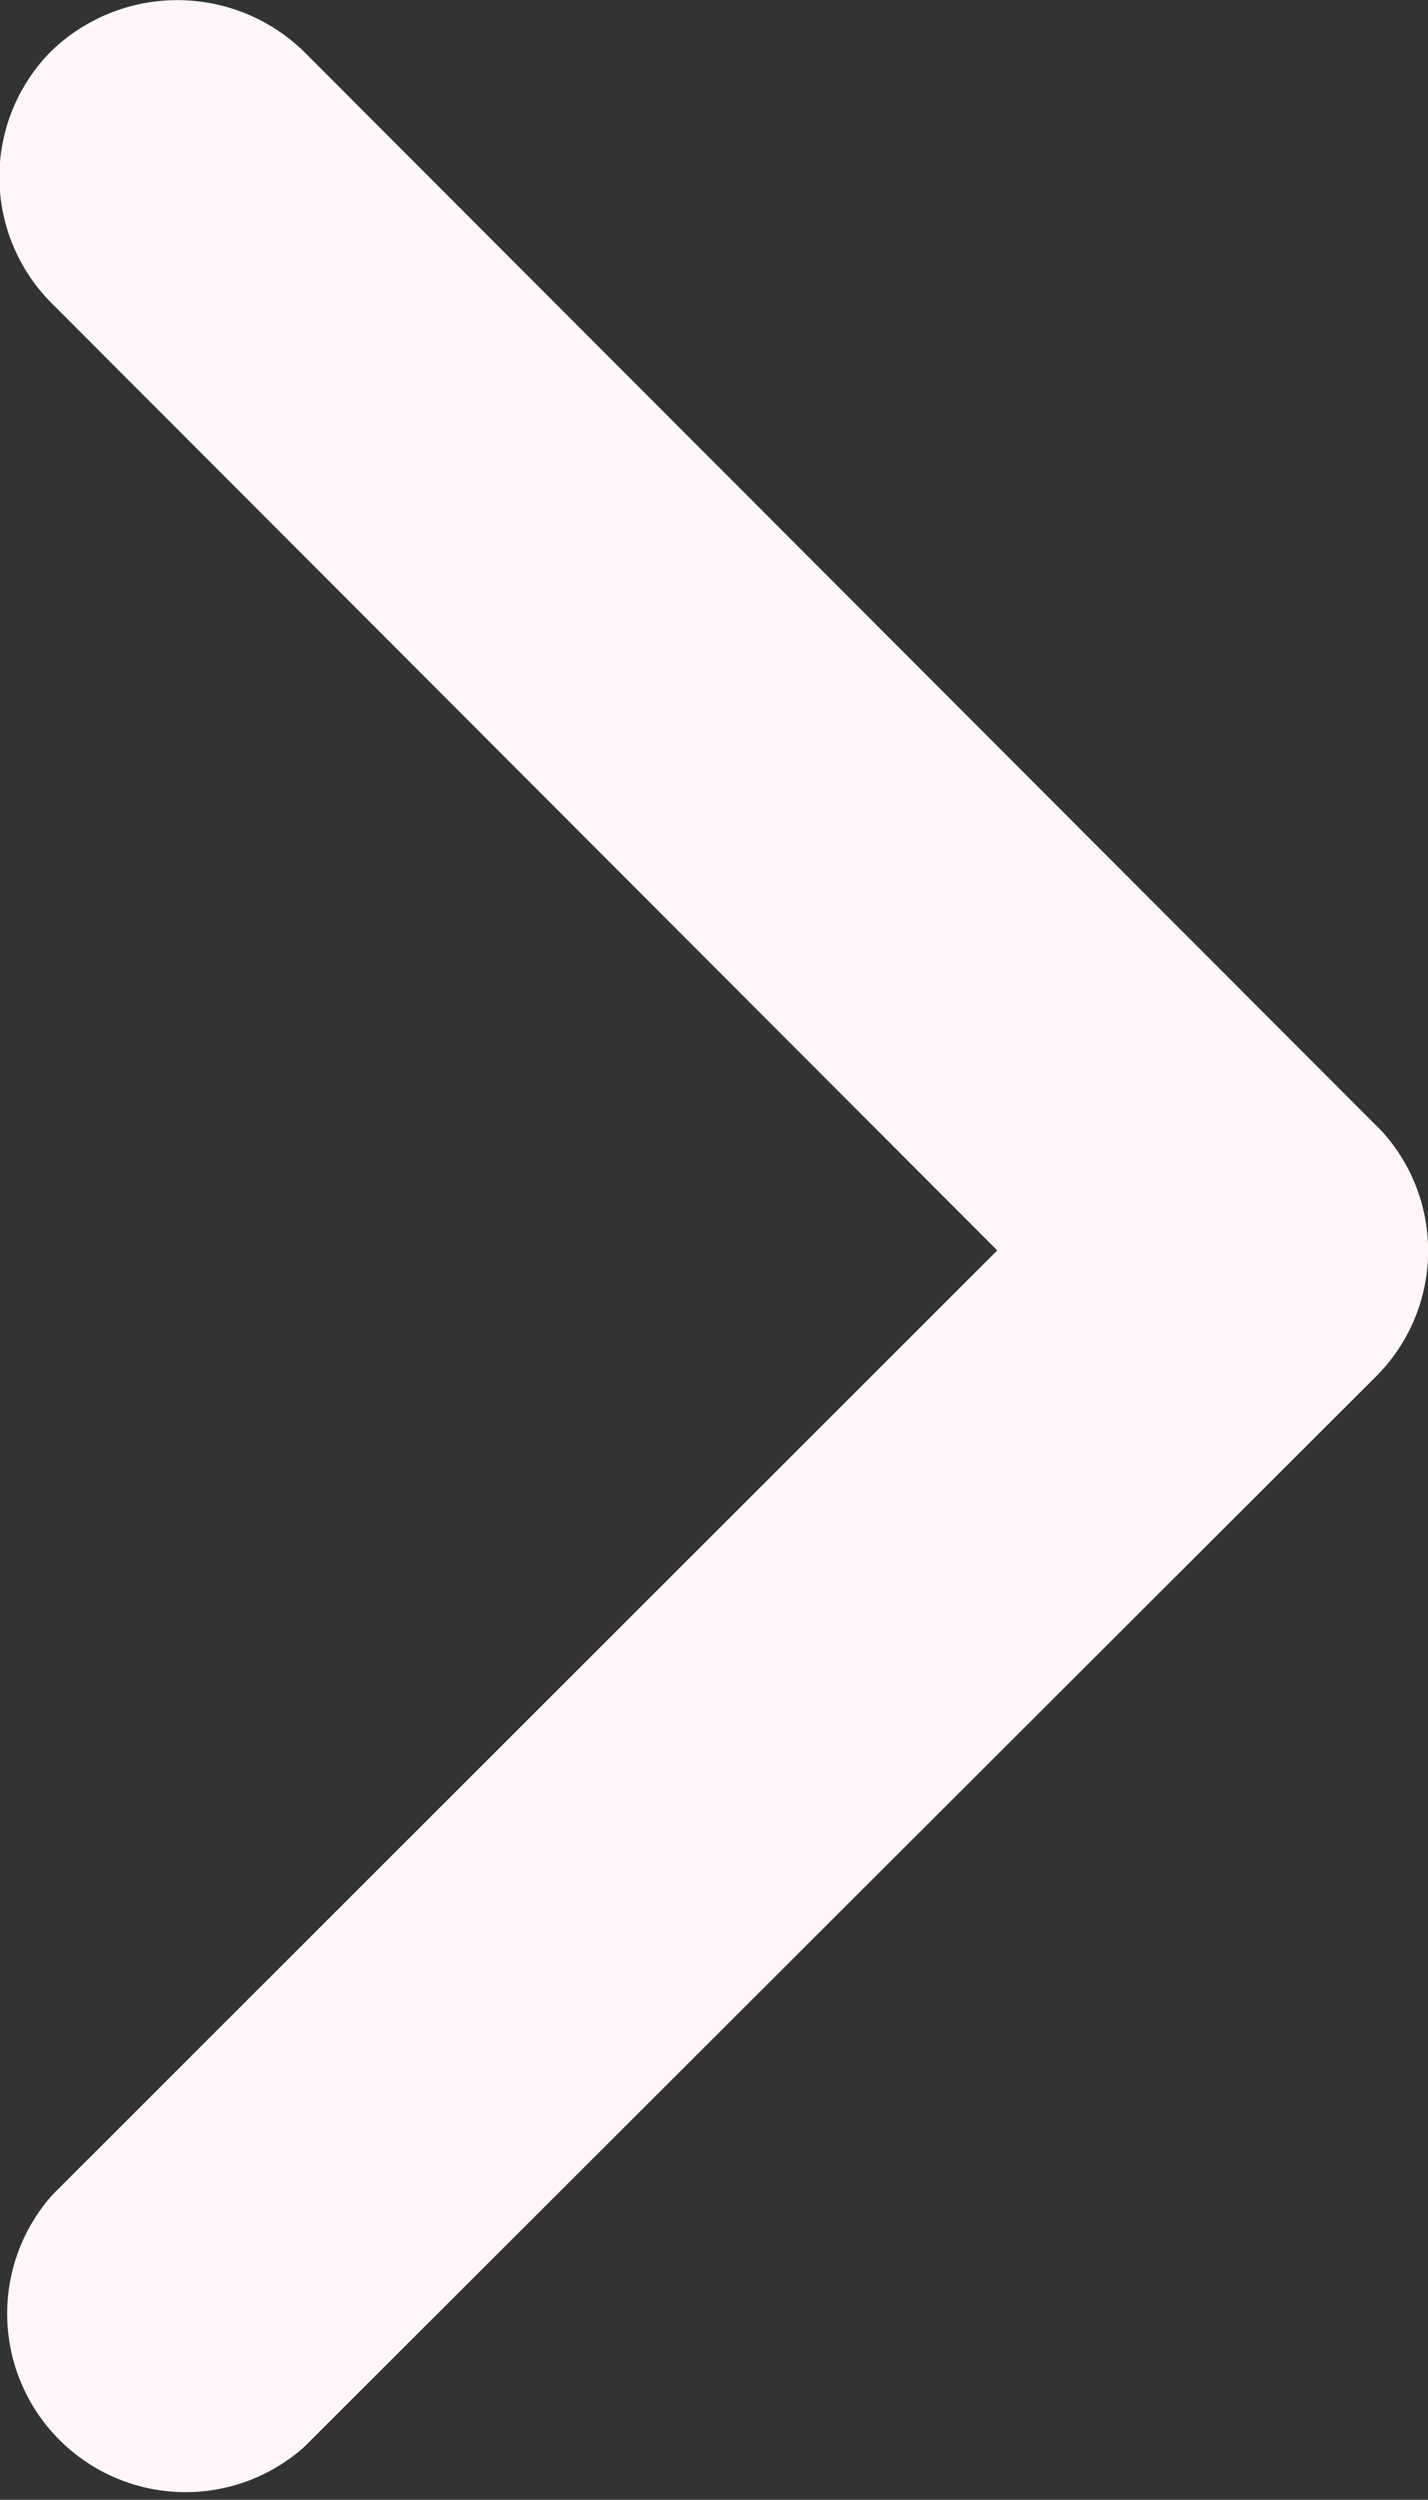 <svg xmlns="http://www.w3.org/2000/svg" viewBox="0 0 14.09 24.65"><rect x="0" y="0" width="14.09" height="24.65" fill="#333333" stroke="none"/><defs><style>.cls-1{fill:#fff7f7;}</style></defs><title>Recurso 1287</title><g id="Capa_2" data-name="Capa 2"><g id="Capa_1-2" data-name="Capa 1"><path class="cls-1" d="M9.84,12.33.52,21.64A1.76,1.76,0,0,0,3,24.13L13.58,13.57a1.75,1.75,0,0,0,.05-2.42L3,.51a1.79,1.79,0,0,0-2.5,0A1.76,1.76,0,0,0,.52,3Z"/></g></g></svg>
